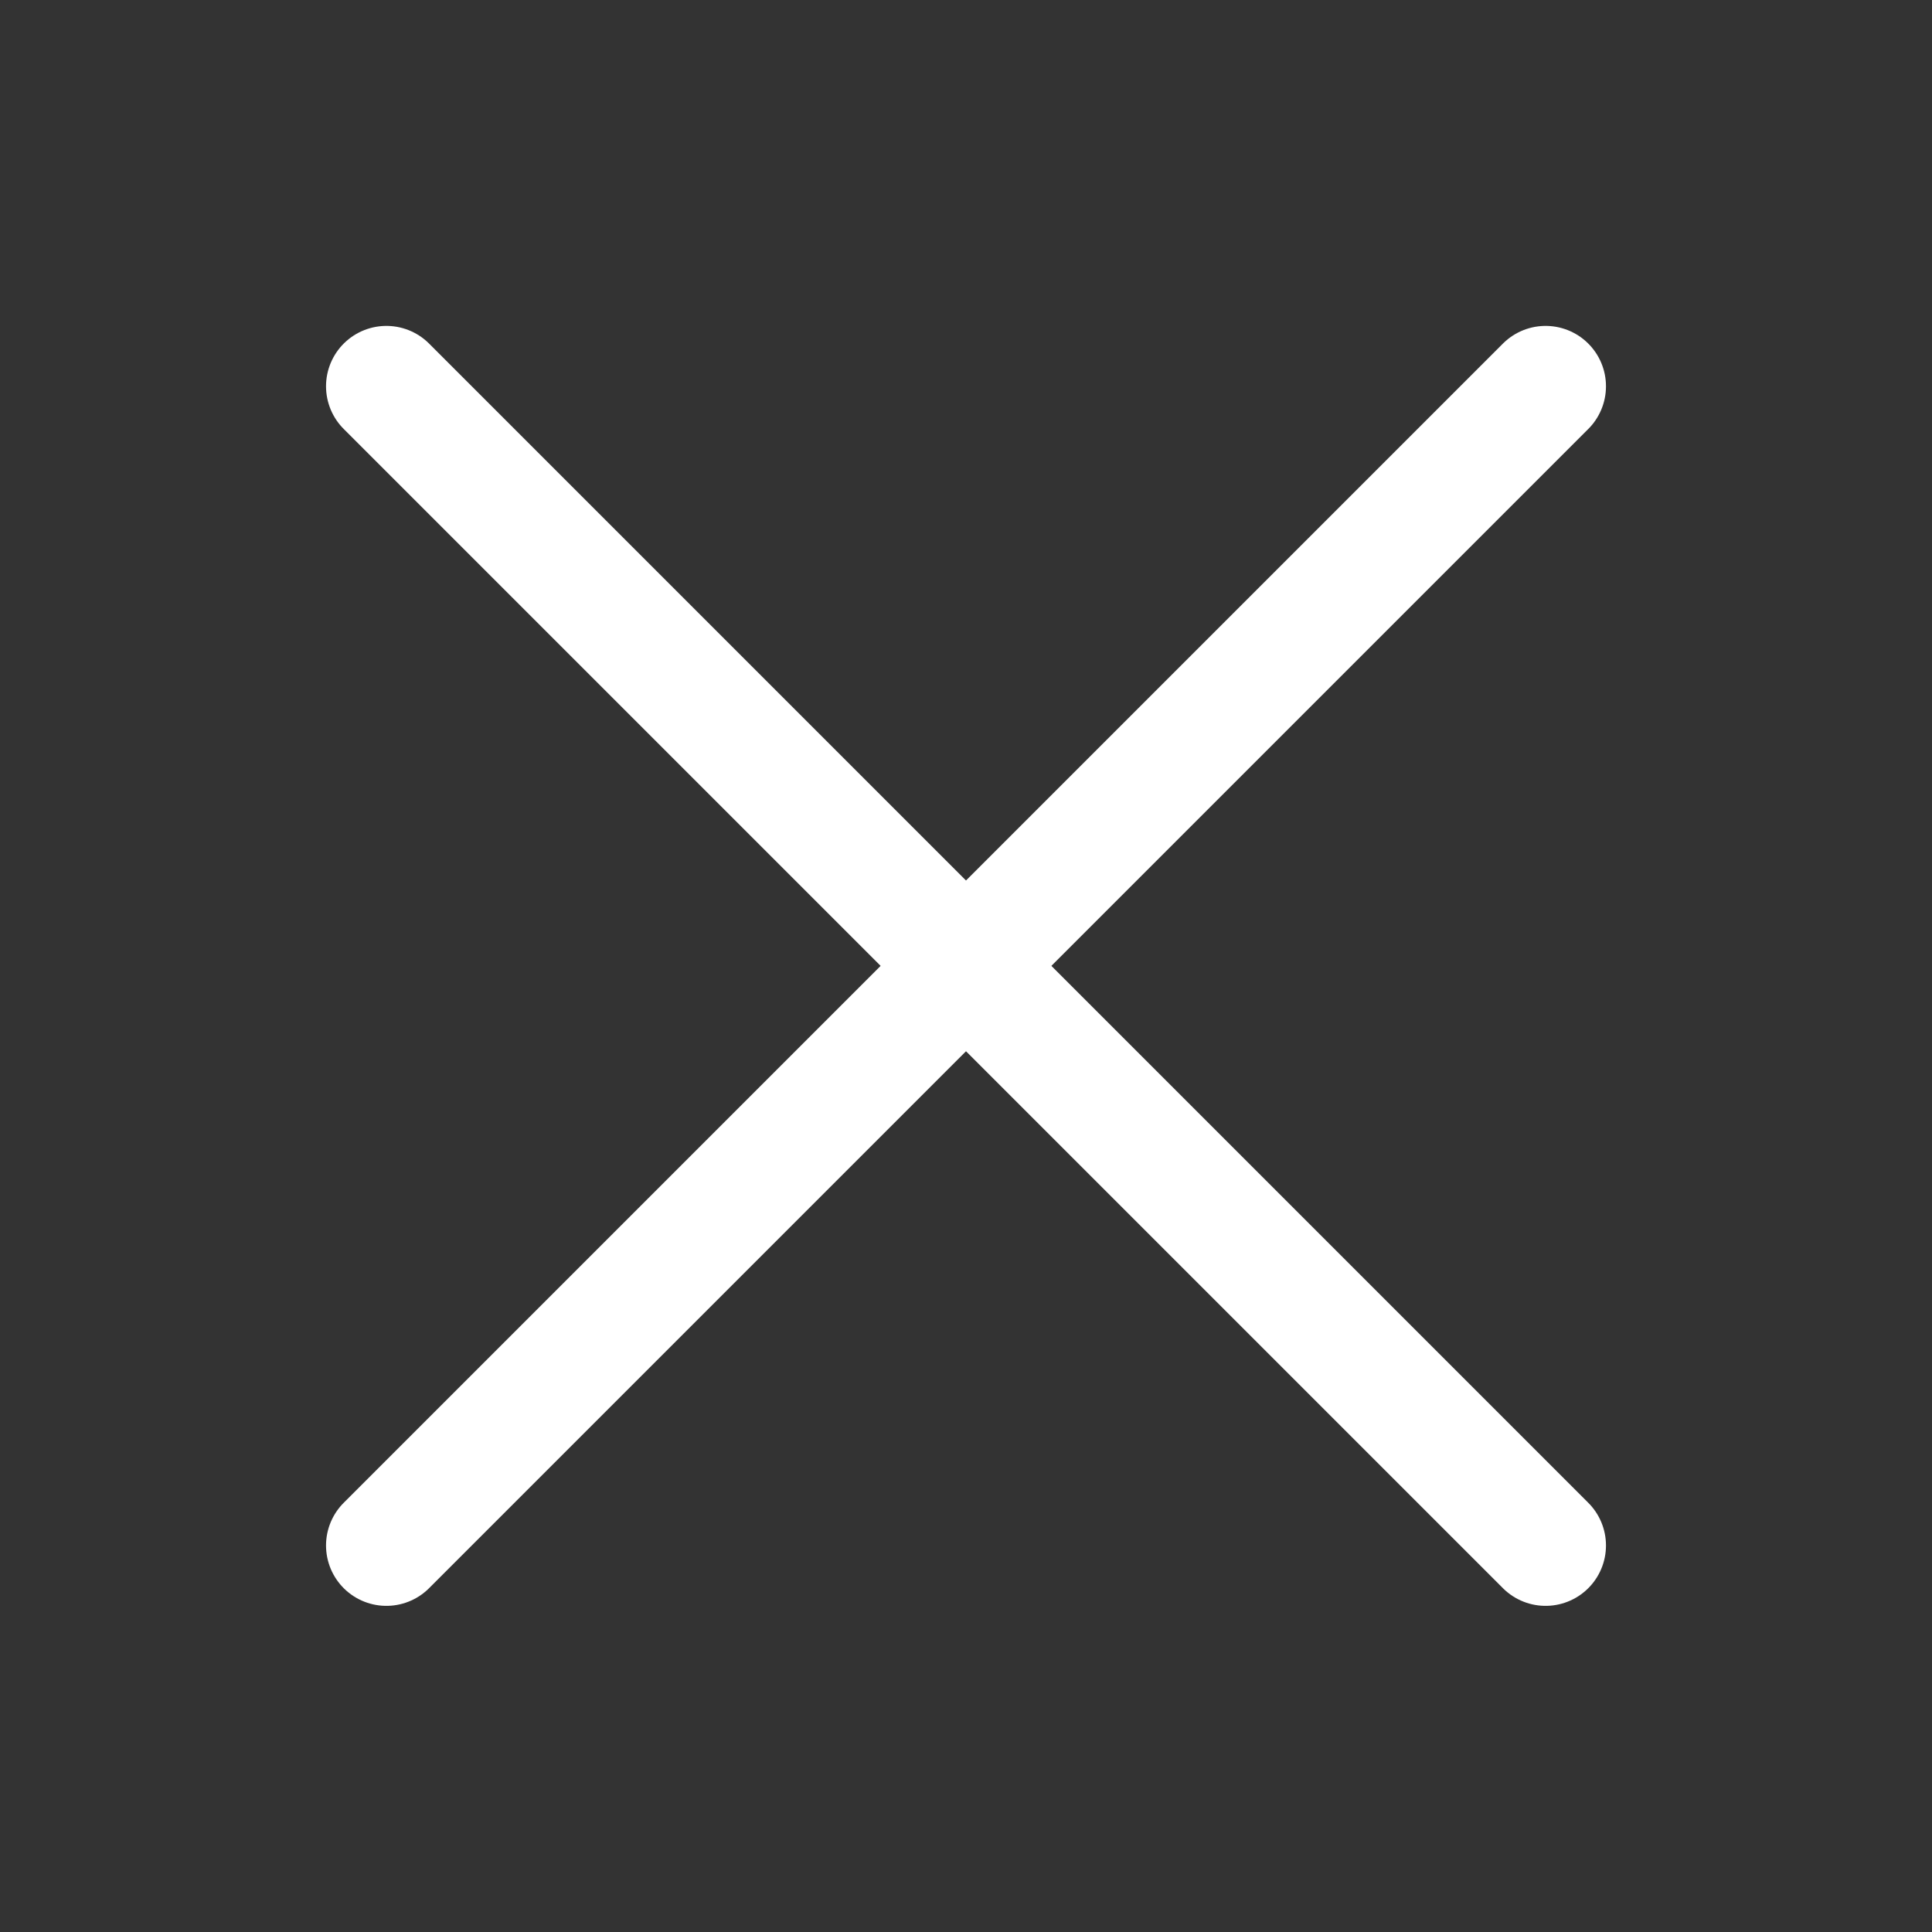 <svg width="16" height="16" viewBox="0 0 16 16" fill="none" xmlns="http://www.w3.org/2000/svg">
<rect x="0" y="0" width="16" height="16" fill="#333333" stroke="none"/>
<path d="M3.2 3.199L12.8 12.799M12.8 3.199L3.2 12.799" stroke="white" stroke-linecap="round" stroke-linejoin="round"/>
</svg>
